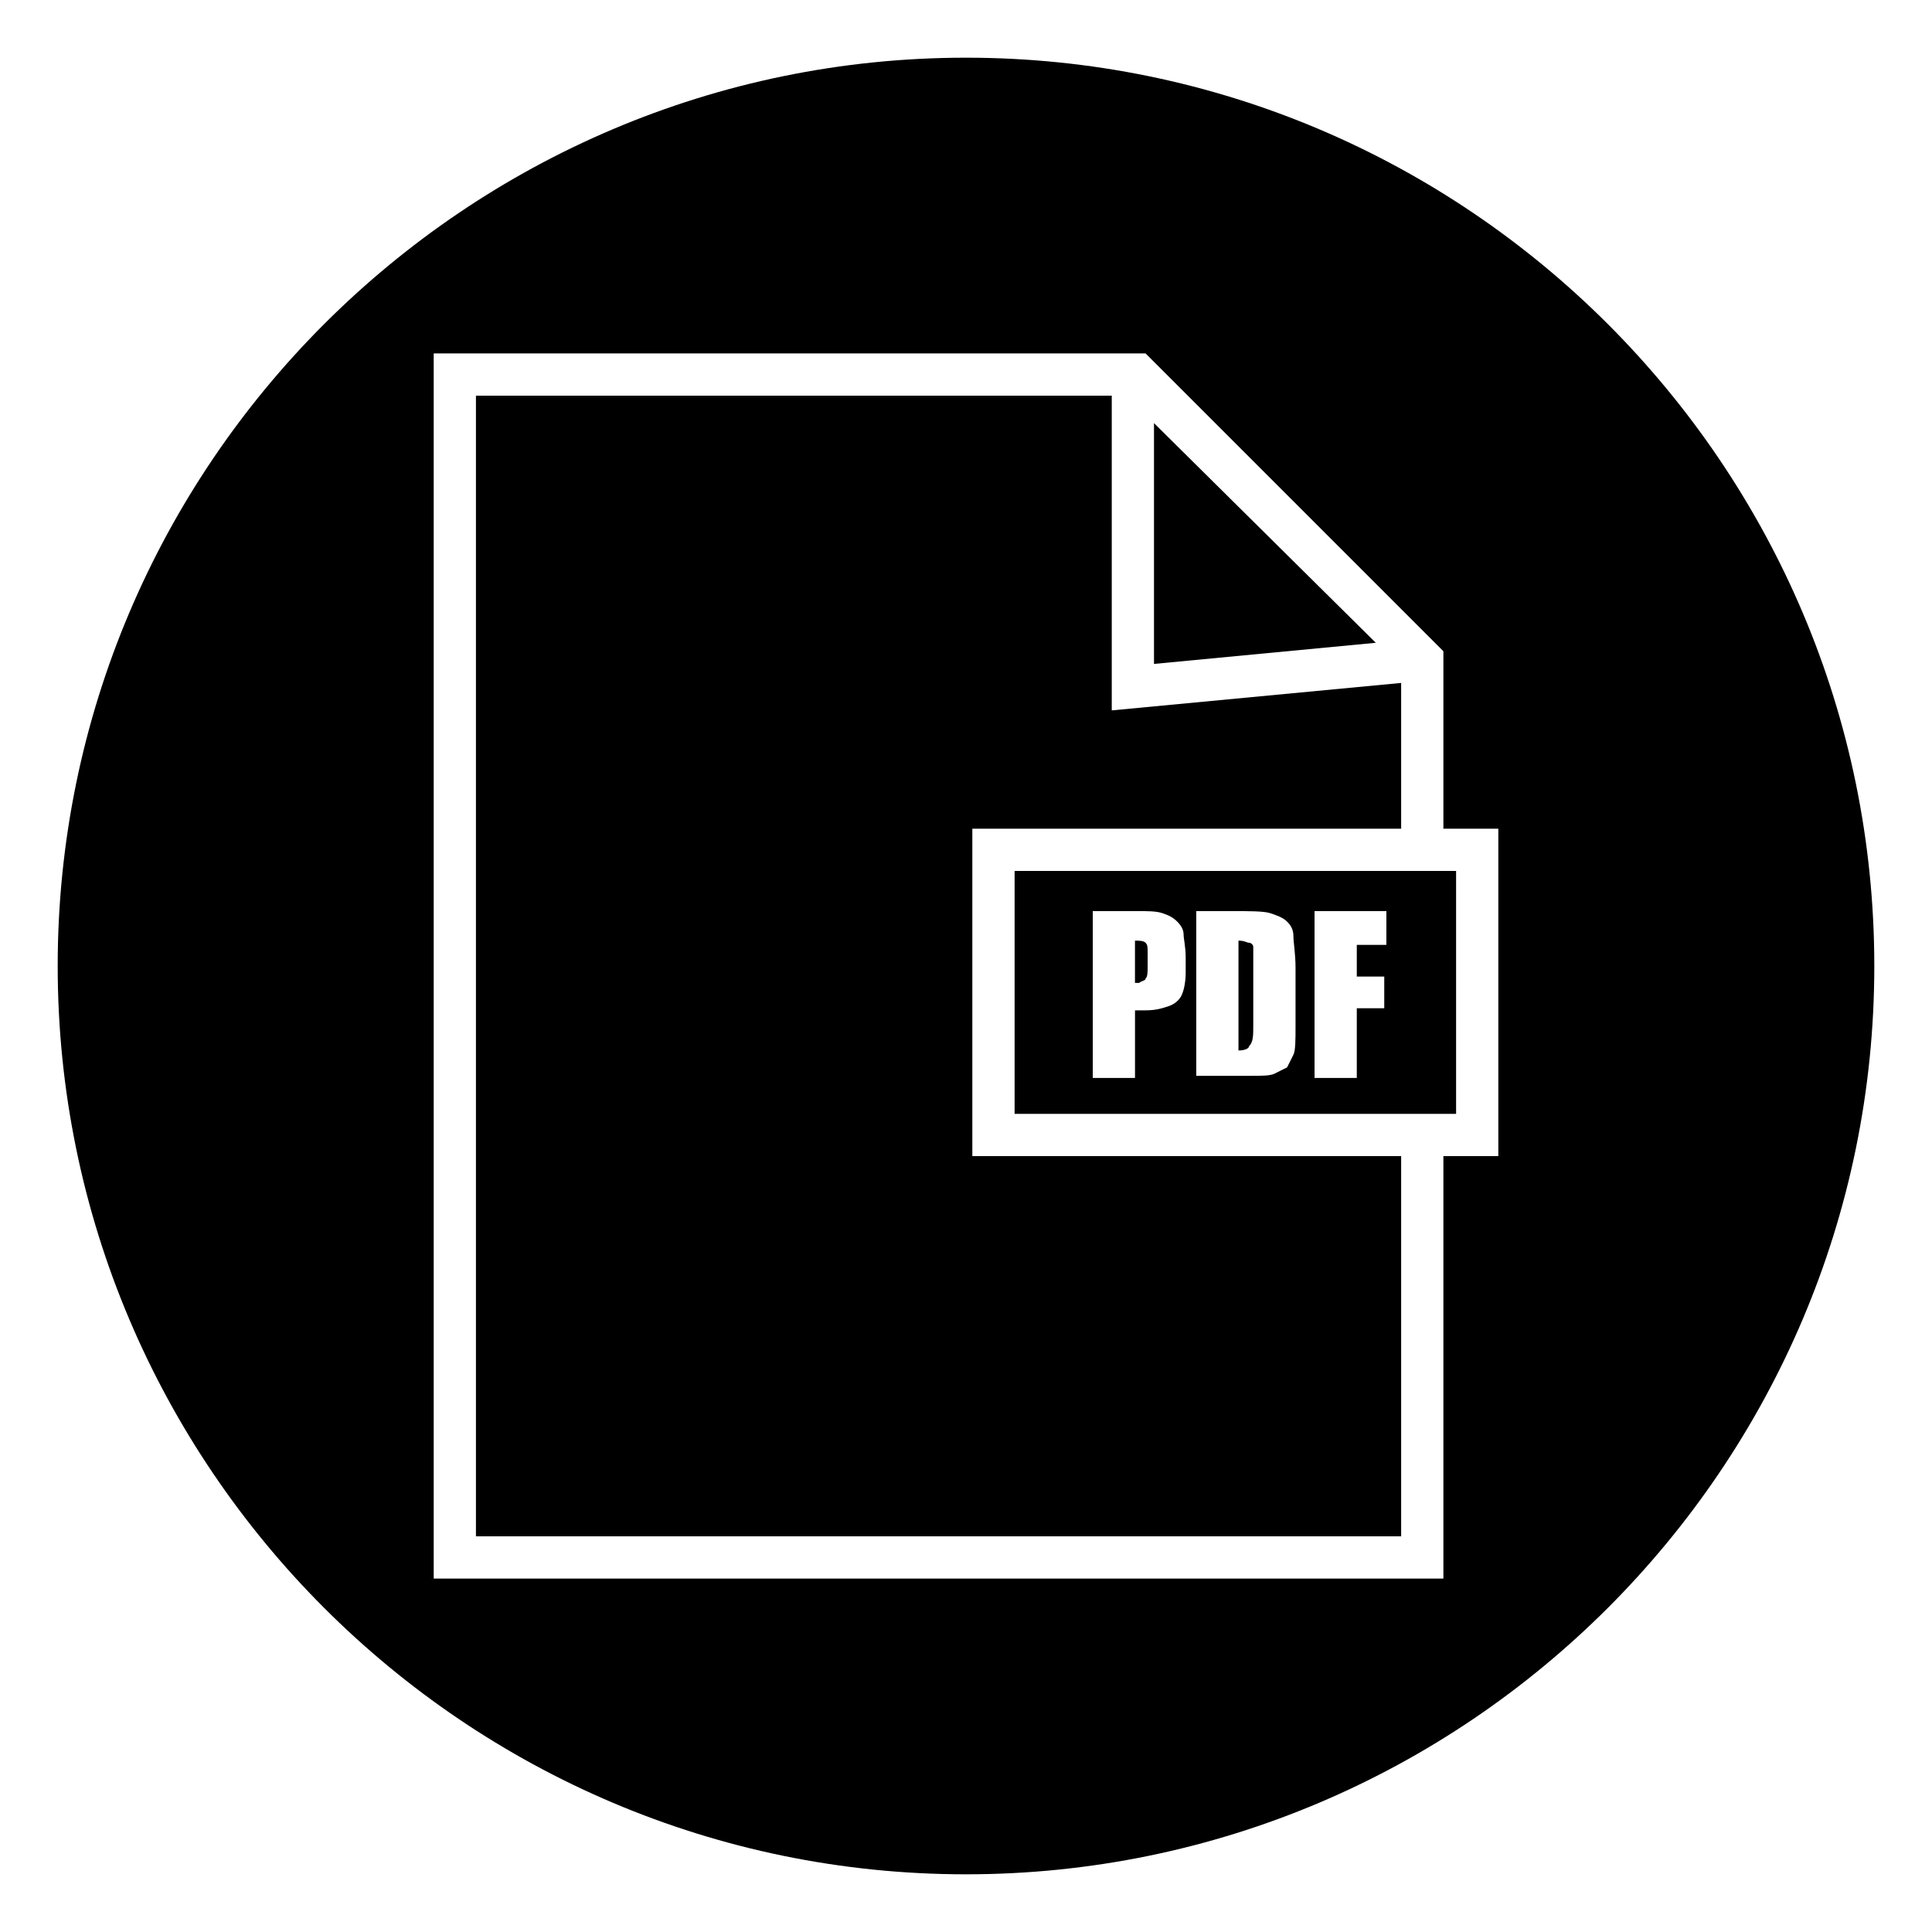 <?xml version="1.0" encoding="UTF-8"?>
<!-- Uploaded to: ICON Repo, www.svgrepo.com, Generator: ICON Repo Mixer Tools -->
<svg fill="#000000" width="800px" height="800px" version="1.1" viewBox="144 144 512 512" xmlns="http://www.w3.org/2000/svg">
 <g>
  <path d="m476.13 415.67v-16.793-3.918c0-0.559-0.559-1.121-1.121-1.121-0.559 0-1.121-0.559-2.801-0.559v29.109c1.68 0 2.801-0.559 2.801-1.121 1.121-1.117 1.121-2.797 1.121-5.598z"/>
  <path d="m401.68 363.61h113.64v-38.625l-76.691 7.277v-83.41h-168.5v302.29h245.19v-100.76h-113.64z"/>
  <path d="m447.58 403.36c0.559-0.559 0.559-1.68 0.559-3.359v-3.359c0-1.68 0-2.238-0.559-2.801-0.559-0.559-1.68-0.559-2.801-0.559v11.195h1.121c0.559-0.555 1.68-0.555 1.68-1.117z"/>
  <path d="m449.82 256.13v63.816l58.777-5.598z"/>
  <path d="m400 159.29c-132.67 0-240.71 108.04-240.71 240.71 0 132.67 108.04 240.71 240.71 240.71 132.67 0 240.71-108.04 240.71-240.71-0.004-132.67-108.04-240.71-240.71-240.71zm141.07 291.09h-14.555v111.96h-267.58v-324.68h188.65l78.93 78.93v47.023h14.555z"/>
  <path d="m412.88 439.18h117v-64.375h-117zm78.93-53.738h19.594l-0.004 8.957h-7.836v8.398h7.277v8.398h-7.277v18.473h-11.195v-44.227zm-30.789 0h8.398c5.598 0 9.516 0 11.195 0.559s3.359 1.121 4.477 2.238c1.121 1.121 1.68 2.238 1.68 3.918 0 1.68 0.559 4.477 0.559 8.398v15.113c0 3.918 0 6.719-0.559 7.836-0.559 1.121-1.121 2.238-1.68 3.359-1.121 0.559-2.238 1.121-3.359 1.68-1.121 0.559-3.359 0.559-6.156 0.559h-14.555zm-27.43 0h11.195c3.359 0 5.598 0 7.277 0.559 1.68 0.559 2.801 1.121 3.918 2.238 1.121 1.121 1.68 2.238 1.68 3.359 0 1.121 0.559 3.359 0.559 6.156v3.918c0 2.801-0.559 5.039-1.121 6.156-0.559 1.121-1.68 2.238-3.359 2.801-1.68 0.559-3.359 1.121-6.156 1.121h-2.797v17.914h-11.195z"/>
 </g>
</svg>